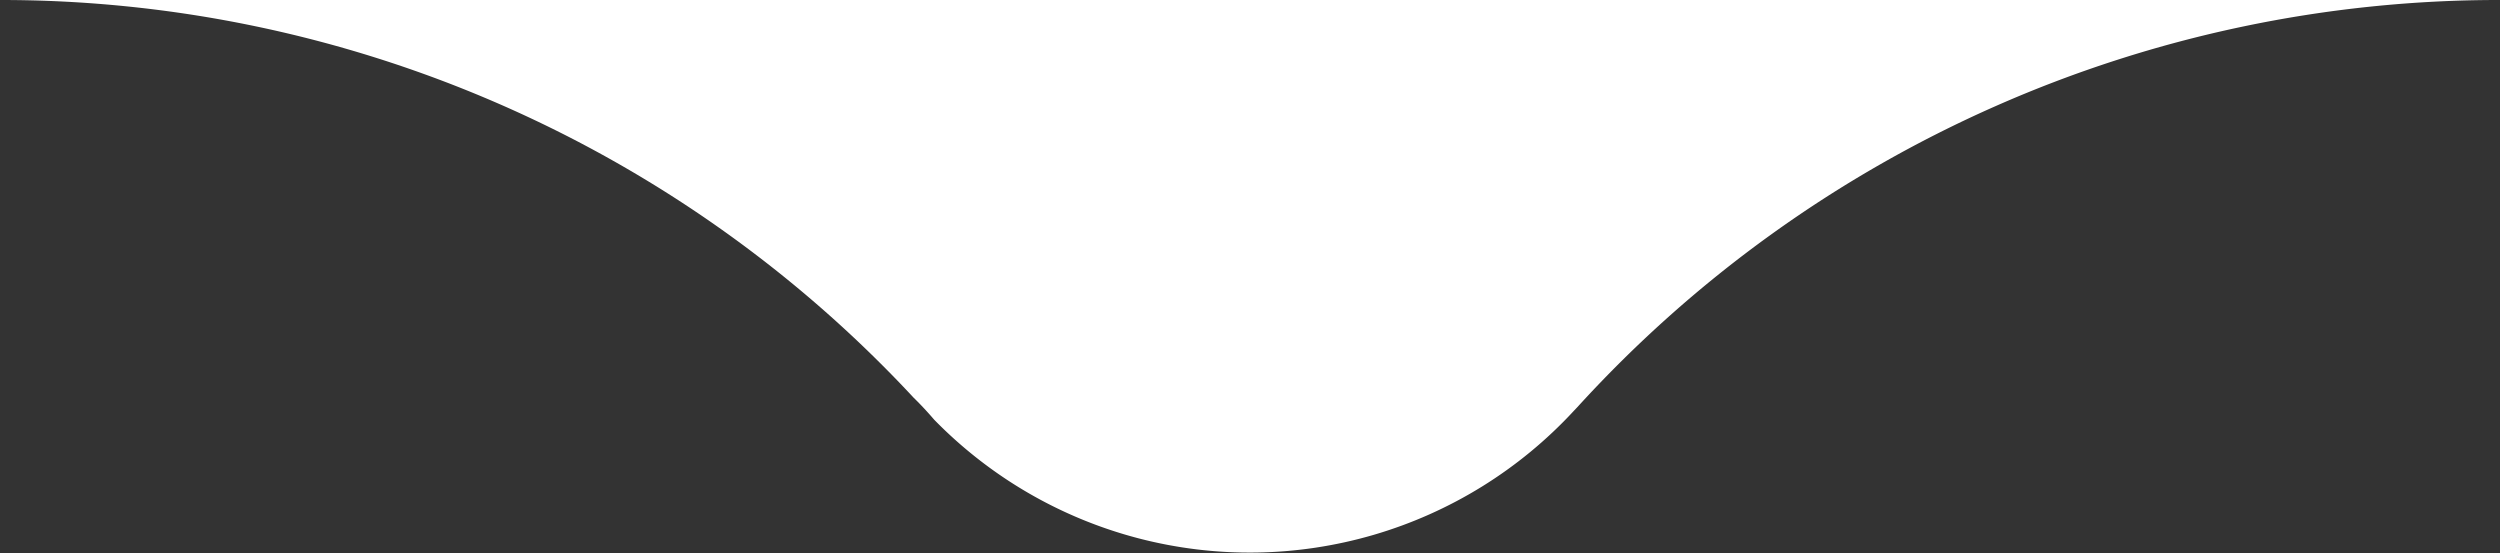 <svg xmlns="http://www.w3.org/2000/svg" viewBox="0 0 121.19 26.81"><rect x="0" y="0" width="121.19" height="26.81" fill="#333333" stroke="none"/><defs><style>.cls-1{fill:#fff;}</style></defs><title>bel-bot</title><g id="Layer_2" data-name="Layer 2"><g id="Layer_1-2" data-name="Layer 1"><path class="cls-1" d="M0,0H121.19A60.42,60.42,0,0,0,76.47,19.73l-.18.19a21.39,21.39,0,0,1-31,.43c-.31-.36-.64-.72-1-1.07A60.41,60.41,0,0,0,0,0Z"/></g></g></svg>